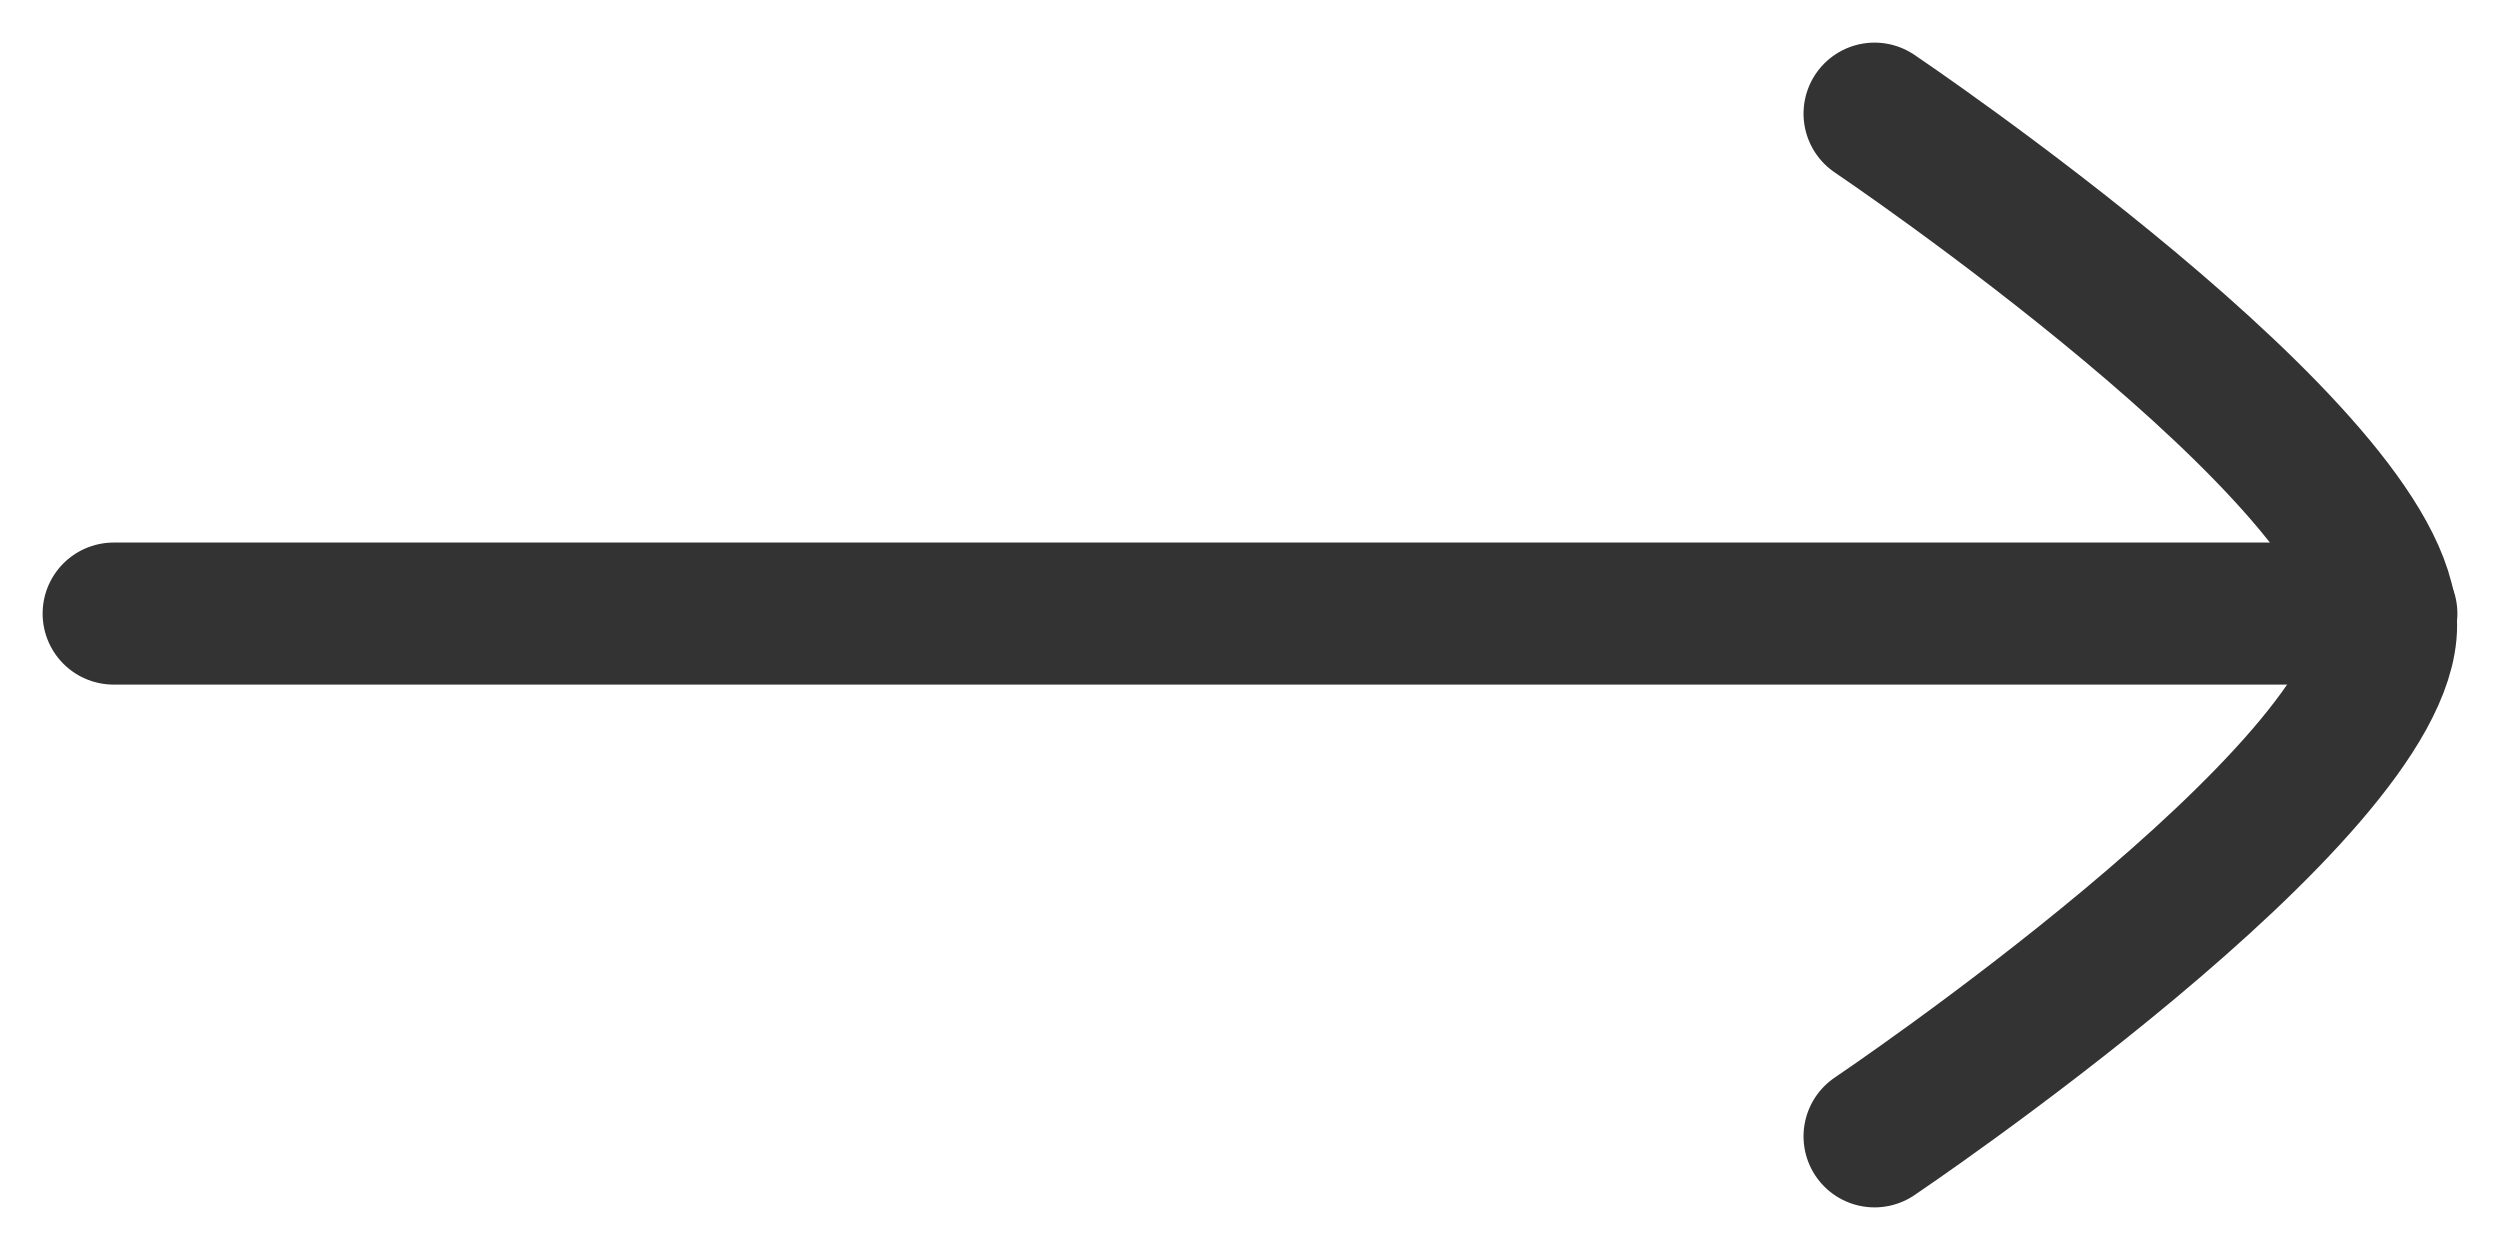 <svg width="44" height="22" viewBox="0 0 44 22" fill="none" xmlns="http://www.w3.org/2000/svg">
<path d="M42 10.799L2 10.799" stroke="#333333" stroke-width="2.5" stroke-linecap="round" stroke-linejoin="round"/>
<path d="M32.992 2C32.992 2 41.995 8.067 41.995 11.005C41.995 13.942 32.992 20 32.992 20" stroke="#333333" stroke-width="2.5" stroke-linecap="round" stroke-linejoin="round"/>
</svg>
